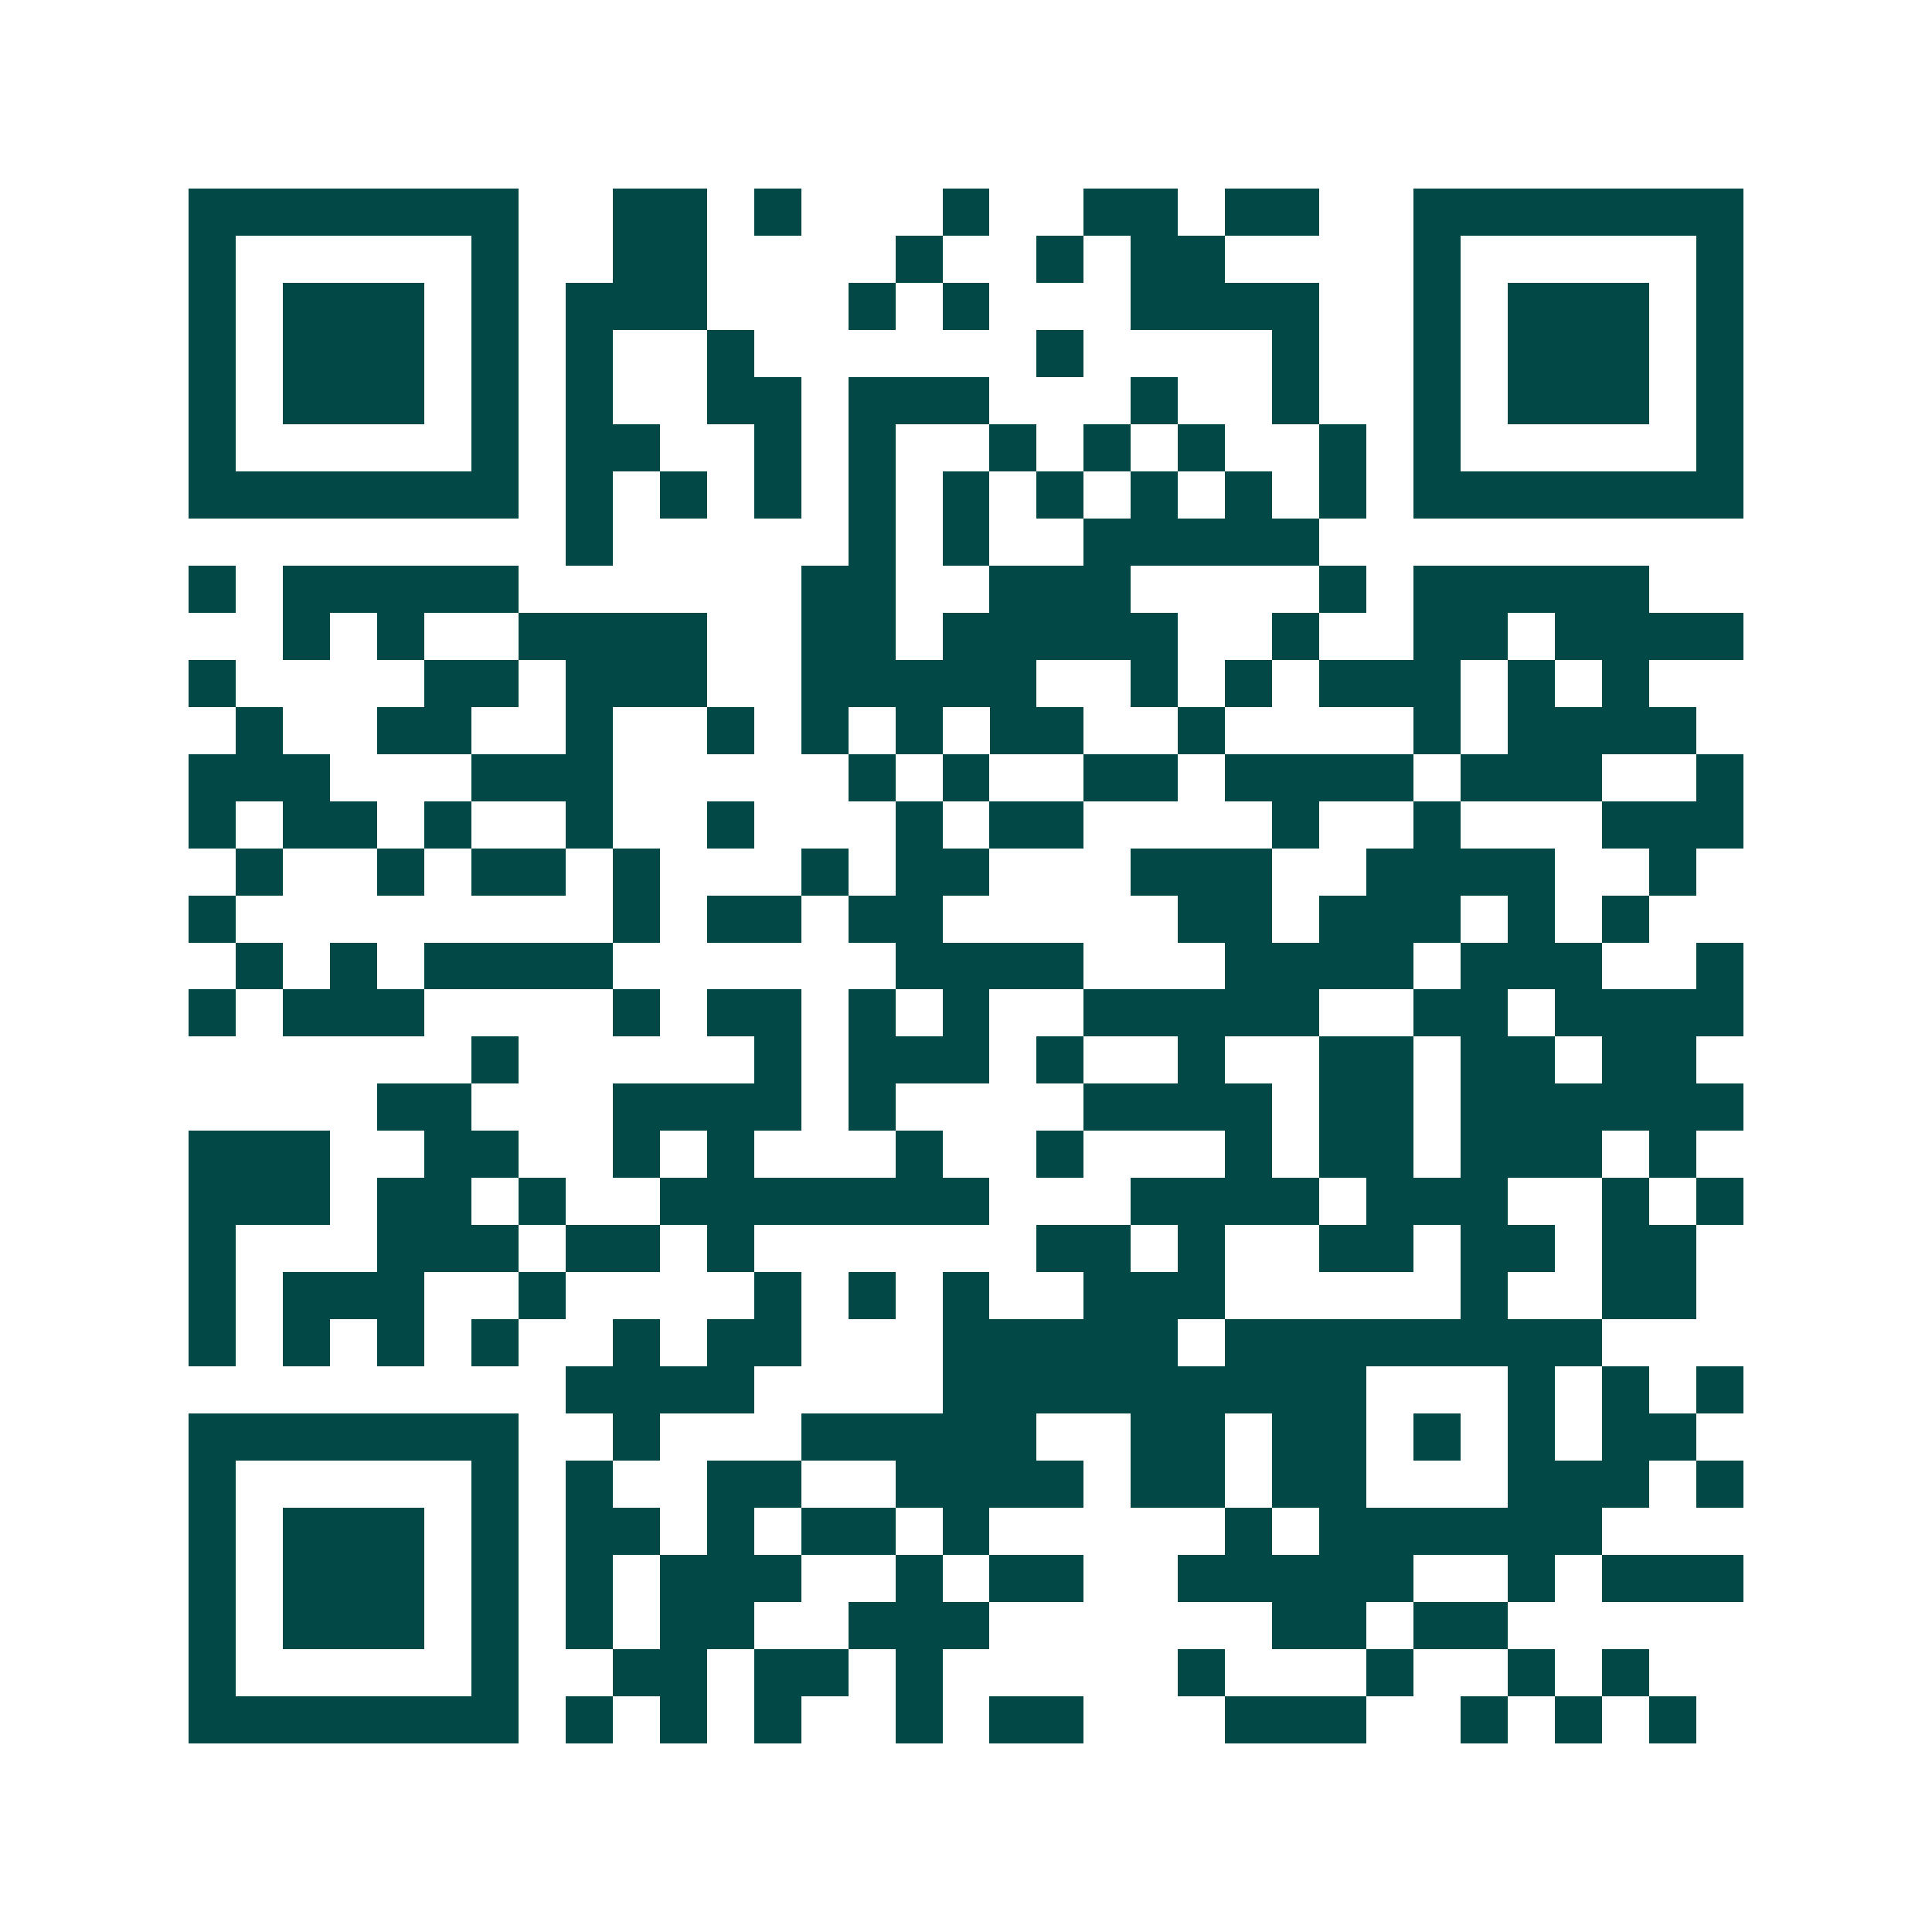<svg xmlns="http://www.w3.org/2000/svg" width="200" height="200" viewBox="0 0 41 41" shape-rendering="crispEdges"><path fill="#ffffff" d="M0 0h41v41H0z"/><path stroke="#014847" d="M4 4.5h7m2 0h2m1 0h1m3 0h1m2 0h2m1 0h2m2 0h7M4 5.5h1m5 0h1m2 0h2m4 0h1m2 0h1m1 0h2m4 0h1m5 0h1M4 6.5h1m1 0h3m1 0h1m1 0h3m3 0h1m1 0h1m3 0h4m2 0h1m1 0h3m1 0h1M4 7.5h1m1 0h3m1 0h1m1 0h1m2 0h1m6 0h1m4 0h1m2 0h1m1 0h3m1 0h1M4 8.5h1m1 0h3m1 0h1m1 0h1m2 0h2m1 0h3m3 0h1m2 0h1m2 0h1m1 0h3m1 0h1M4 9.5h1m5 0h1m1 0h2m2 0h1m1 0h1m2 0h1m1 0h1m1 0h1m2 0h1m1 0h1m5 0h1M4 10.5h7m1 0h1m1 0h1m1 0h1m1 0h1m1 0h1m1 0h1m1 0h1m1 0h1m1 0h1m1 0h7M12 11.5h1m5 0h1m1 0h1m2 0h5M4 12.5h1m1 0h5m6 0h2m2 0h3m4 0h1m1 0h5M6 13.5h1m1 0h1m2 0h4m2 0h2m1 0h5m2 0h1m2 0h2m1 0h4M4 14.5h1m4 0h2m1 0h3m2 0h5m2 0h1m1 0h1m1 0h3m1 0h1m1 0h1M5 15.5h1m2 0h2m2 0h1m2 0h1m1 0h1m1 0h1m1 0h2m2 0h1m4 0h1m1 0h4M4 16.5h3m3 0h3m5 0h1m1 0h1m2 0h2m1 0h4m1 0h3m2 0h1M4 17.5h1m1 0h2m1 0h1m2 0h1m2 0h1m3 0h1m1 0h2m4 0h1m2 0h1m3 0h3M5 18.5h1m2 0h1m1 0h2m1 0h1m3 0h1m1 0h2m3 0h3m2 0h4m2 0h1M4 19.5h1m8 0h1m1 0h2m1 0h2m5 0h2m1 0h3m1 0h1m1 0h1M5 20.5h1m1 0h1m1 0h4m6 0h4m3 0h4m1 0h3m2 0h1M4 21.5h1m1 0h3m4 0h1m1 0h2m1 0h1m1 0h1m2 0h5m2 0h2m1 0h4M10 22.5h1m5 0h1m1 0h3m1 0h1m2 0h1m2 0h2m1 0h2m1 0h2M8 23.5h2m3 0h4m1 0h1m4 0h4m1 0h2m1 0h6M4 24.5h3m2 0h2m2 0h1m1 0h1m3 0h1m2 0h1m3 0h1m1 0h2m1 0h3m1 0h1M4 25.5h3m1 0h2m1 0h1m2 0h7m3 0h4m1 0h3m2 0h1m1 0h1M4 26.5h1m3 0h3m1 0h2m1 0h1m6 0h2m1 0h1m2 0h2m1 0h2m1 0h2M4 27.5h1m1 0h3m2 0h1m4 0h1m1 0h1m1 0h1m2 0h3m5 0h1m2 0h2M4 28.5h1m1 0h1m1 0h1m1 0h1m2 0h1m1 0h2m3 0h5m1 0h8M12 29.5h4m4 0h9m3 0h1m1 0h1m1 0h1M4 30.5h7m2 0h1m3 0h5m2 0h2m1 0h2m1 0h1m1 0h1m1 0h2M4 31.5h1m5 0h1m1 0h1m2 0h2m2 0h4m1 0h2m1 0h2m3 0h3m1 0h1M4 32.5h1m1 0h3m1 0h1m1 0h2m1 0h1m1 0h2m1 0h1m5 0h1m1 0h6M4 33.5h1m1 0h3m1 0h1m1 0h1m1 0h3m2 0h1m1 0h2m2 0h5m2 0h1m1 0h3M4 34.5h1m1 0h3m1 0h1m1 0h1m1 0h2m2 0h3m6 0h2m1 0h2M4 35.5h1m5 0h1m2 0h2m1 0h2m1 0h1m5 0h1m3 0h1m2 0h1m1 0h1M4 36.5h7m1 0h1m1 0h1m1 0h1m2 0h1m1 0h2m3 0h3m2 0h1m1 0h1m1 0h1"/></svg>
